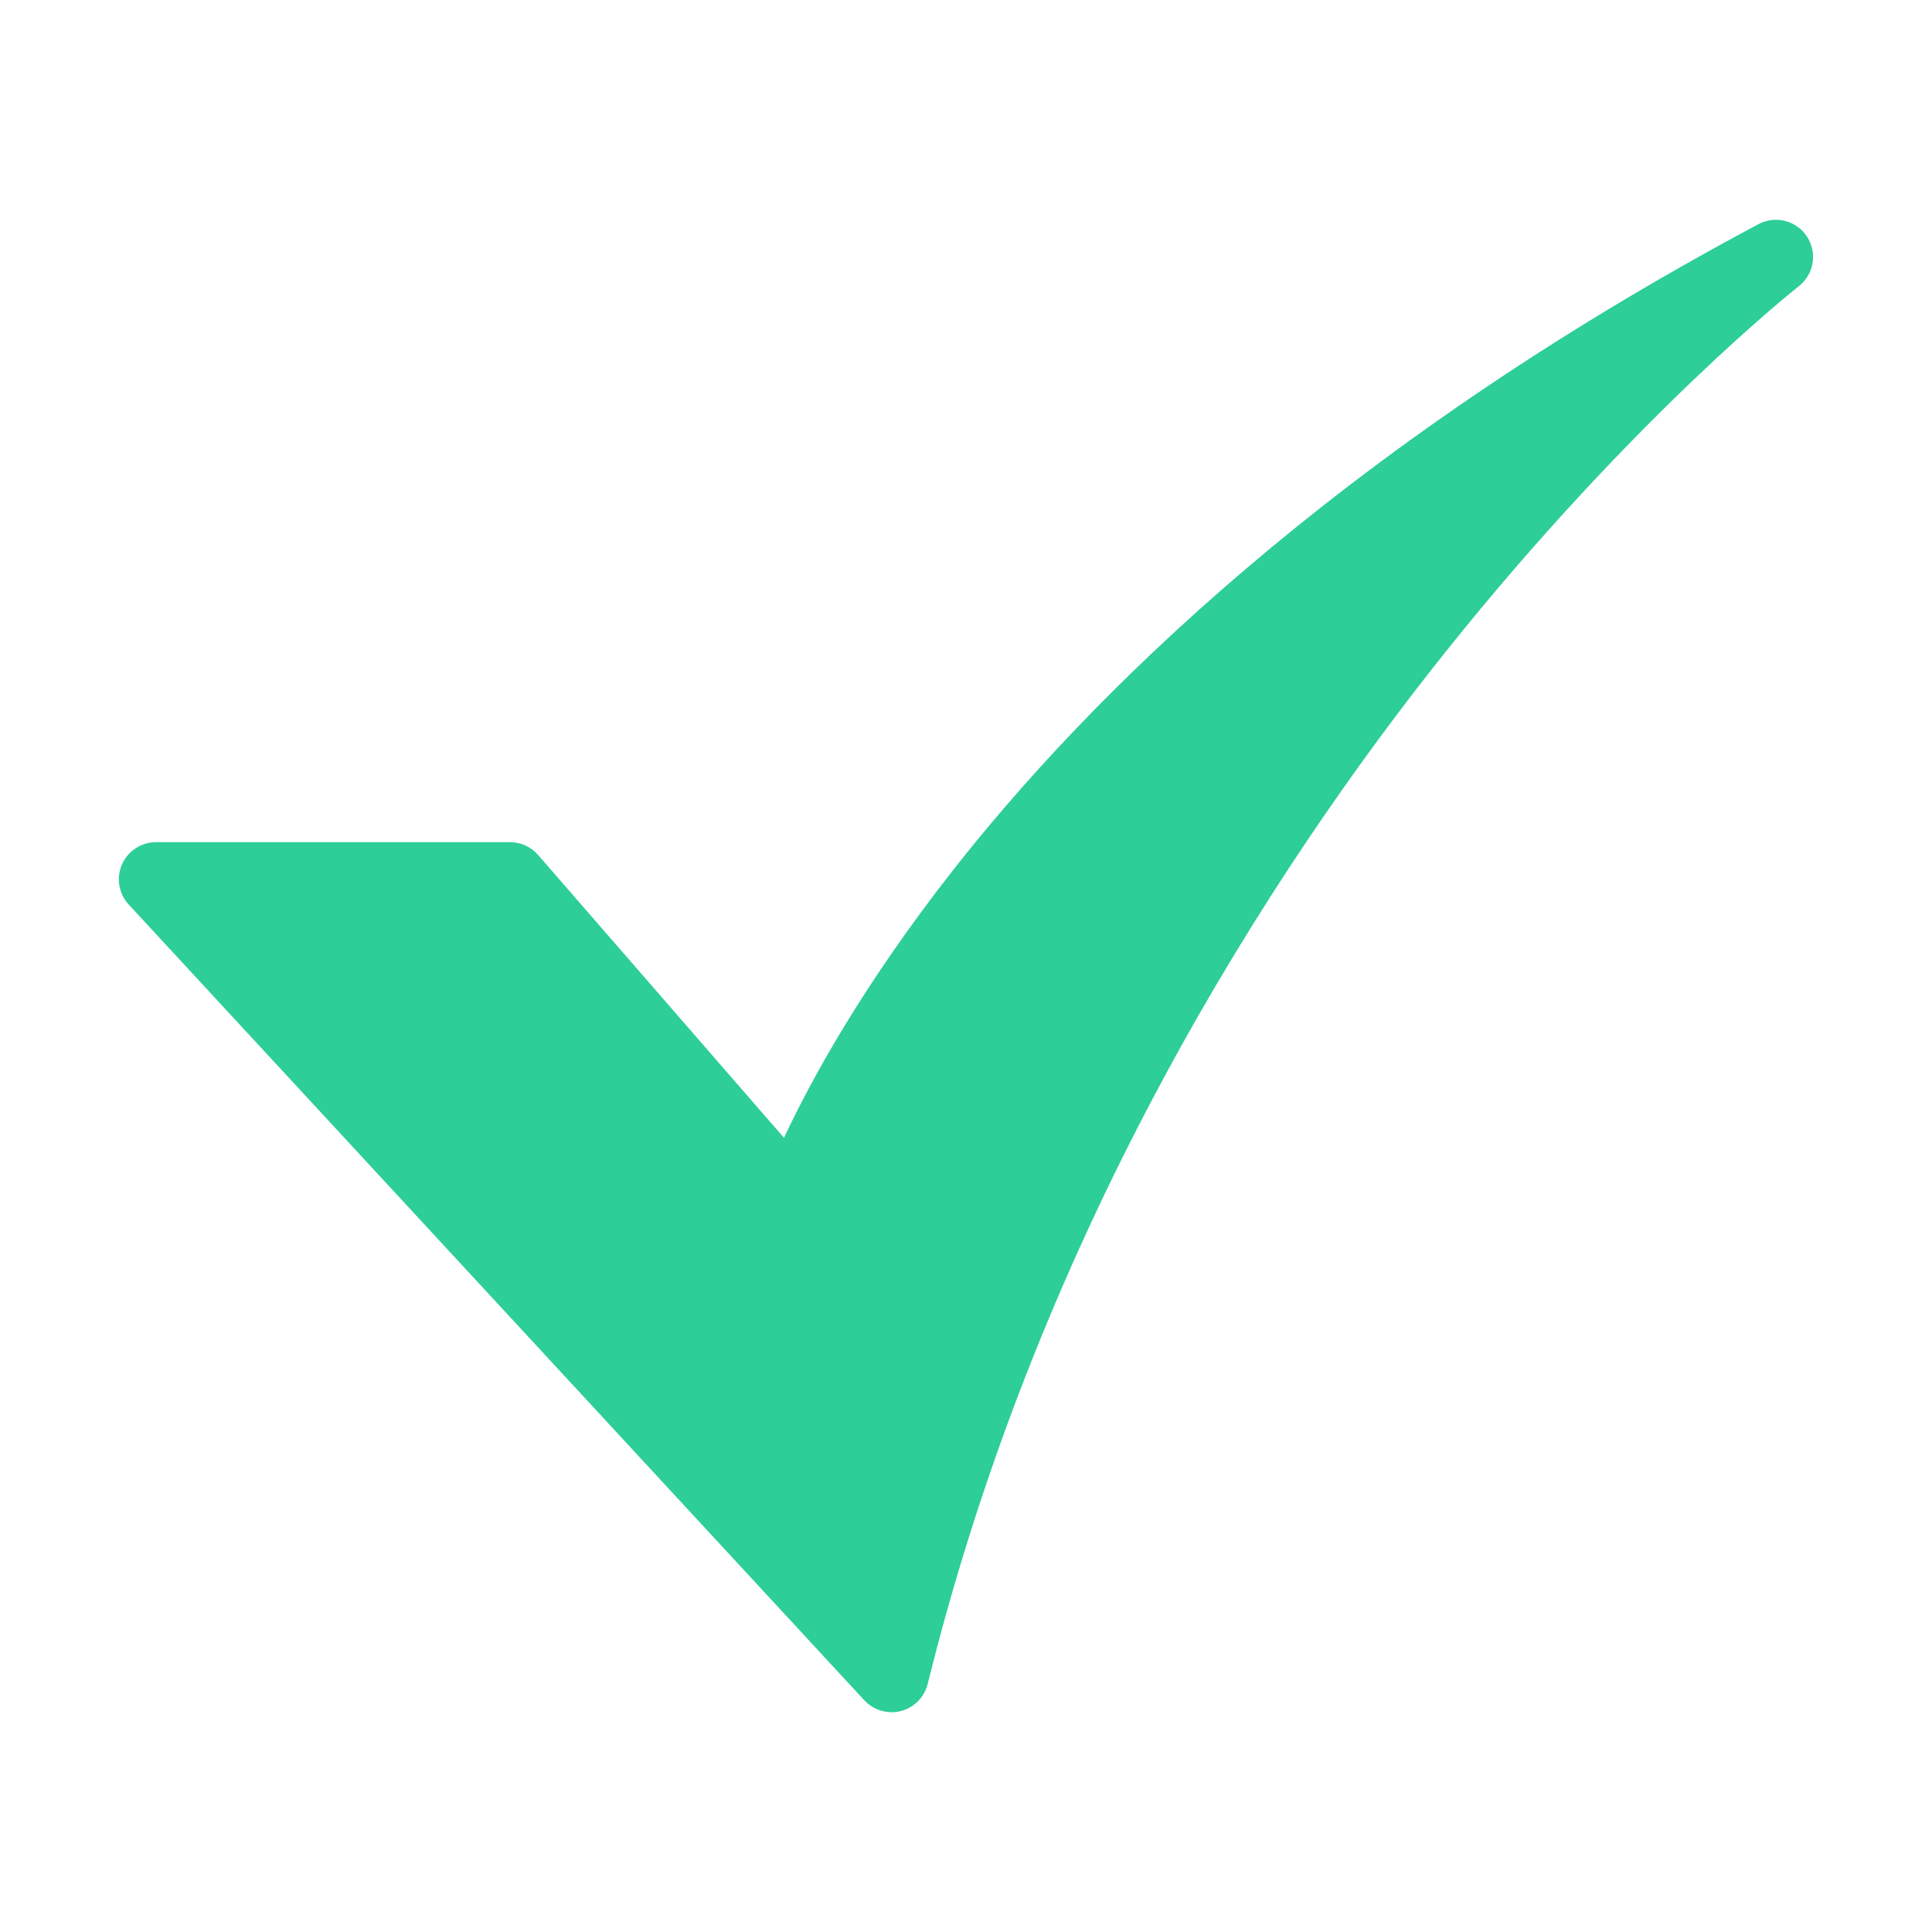 <svg width="30" height="30" viewBox="0 0 30 30" fill="none" xmlns="http://www.w3.org/2000/svg">
<path d="M13.845 26.587C13.765 26.587 13.687 26.57 13.614 26.539C13.541 26.507 13.475 26.46 13.421 26.402L1.999 14.046C1.923 13.964 1.872 13.861 1.854 13.75C1.835 13.64 1.849 13.526 1.894 13.423C1.939 13.32 2.013 13.233 2.107 13.172C2.201 13.11 2.31 13.077 2.423 13.077H7.921C8.003 13.078 8.085 13.095 8.16 13.129C8.235 13.164 8.302 13.214 8.356 13.276L12.174 17.668C12.586 16.786 13.385 15.317 14.786 13.528C16.858 10.883 20.712 6.993 27.305 3.481C27.433 3.413 27.581 3.395 27.721 3.431C27.86 3.468 27.982 3.555 28.06 3.676C28.139 3.797 28.169 3.943 28.145 4.086C28.121 4.228 28.045 4.356 27.931 4.445C27.906 4.465 25.364 6.467 22.438 10.133C19.745 13.508 16.166 19.026 14.405 26.149C14.374 26.274 14.302 26.385 14.2 26.465C14.099 26.544 13.974 26.587 13.845 26.587L13.845 26.587Z" fill="#2DCE98"/>
</svg>
